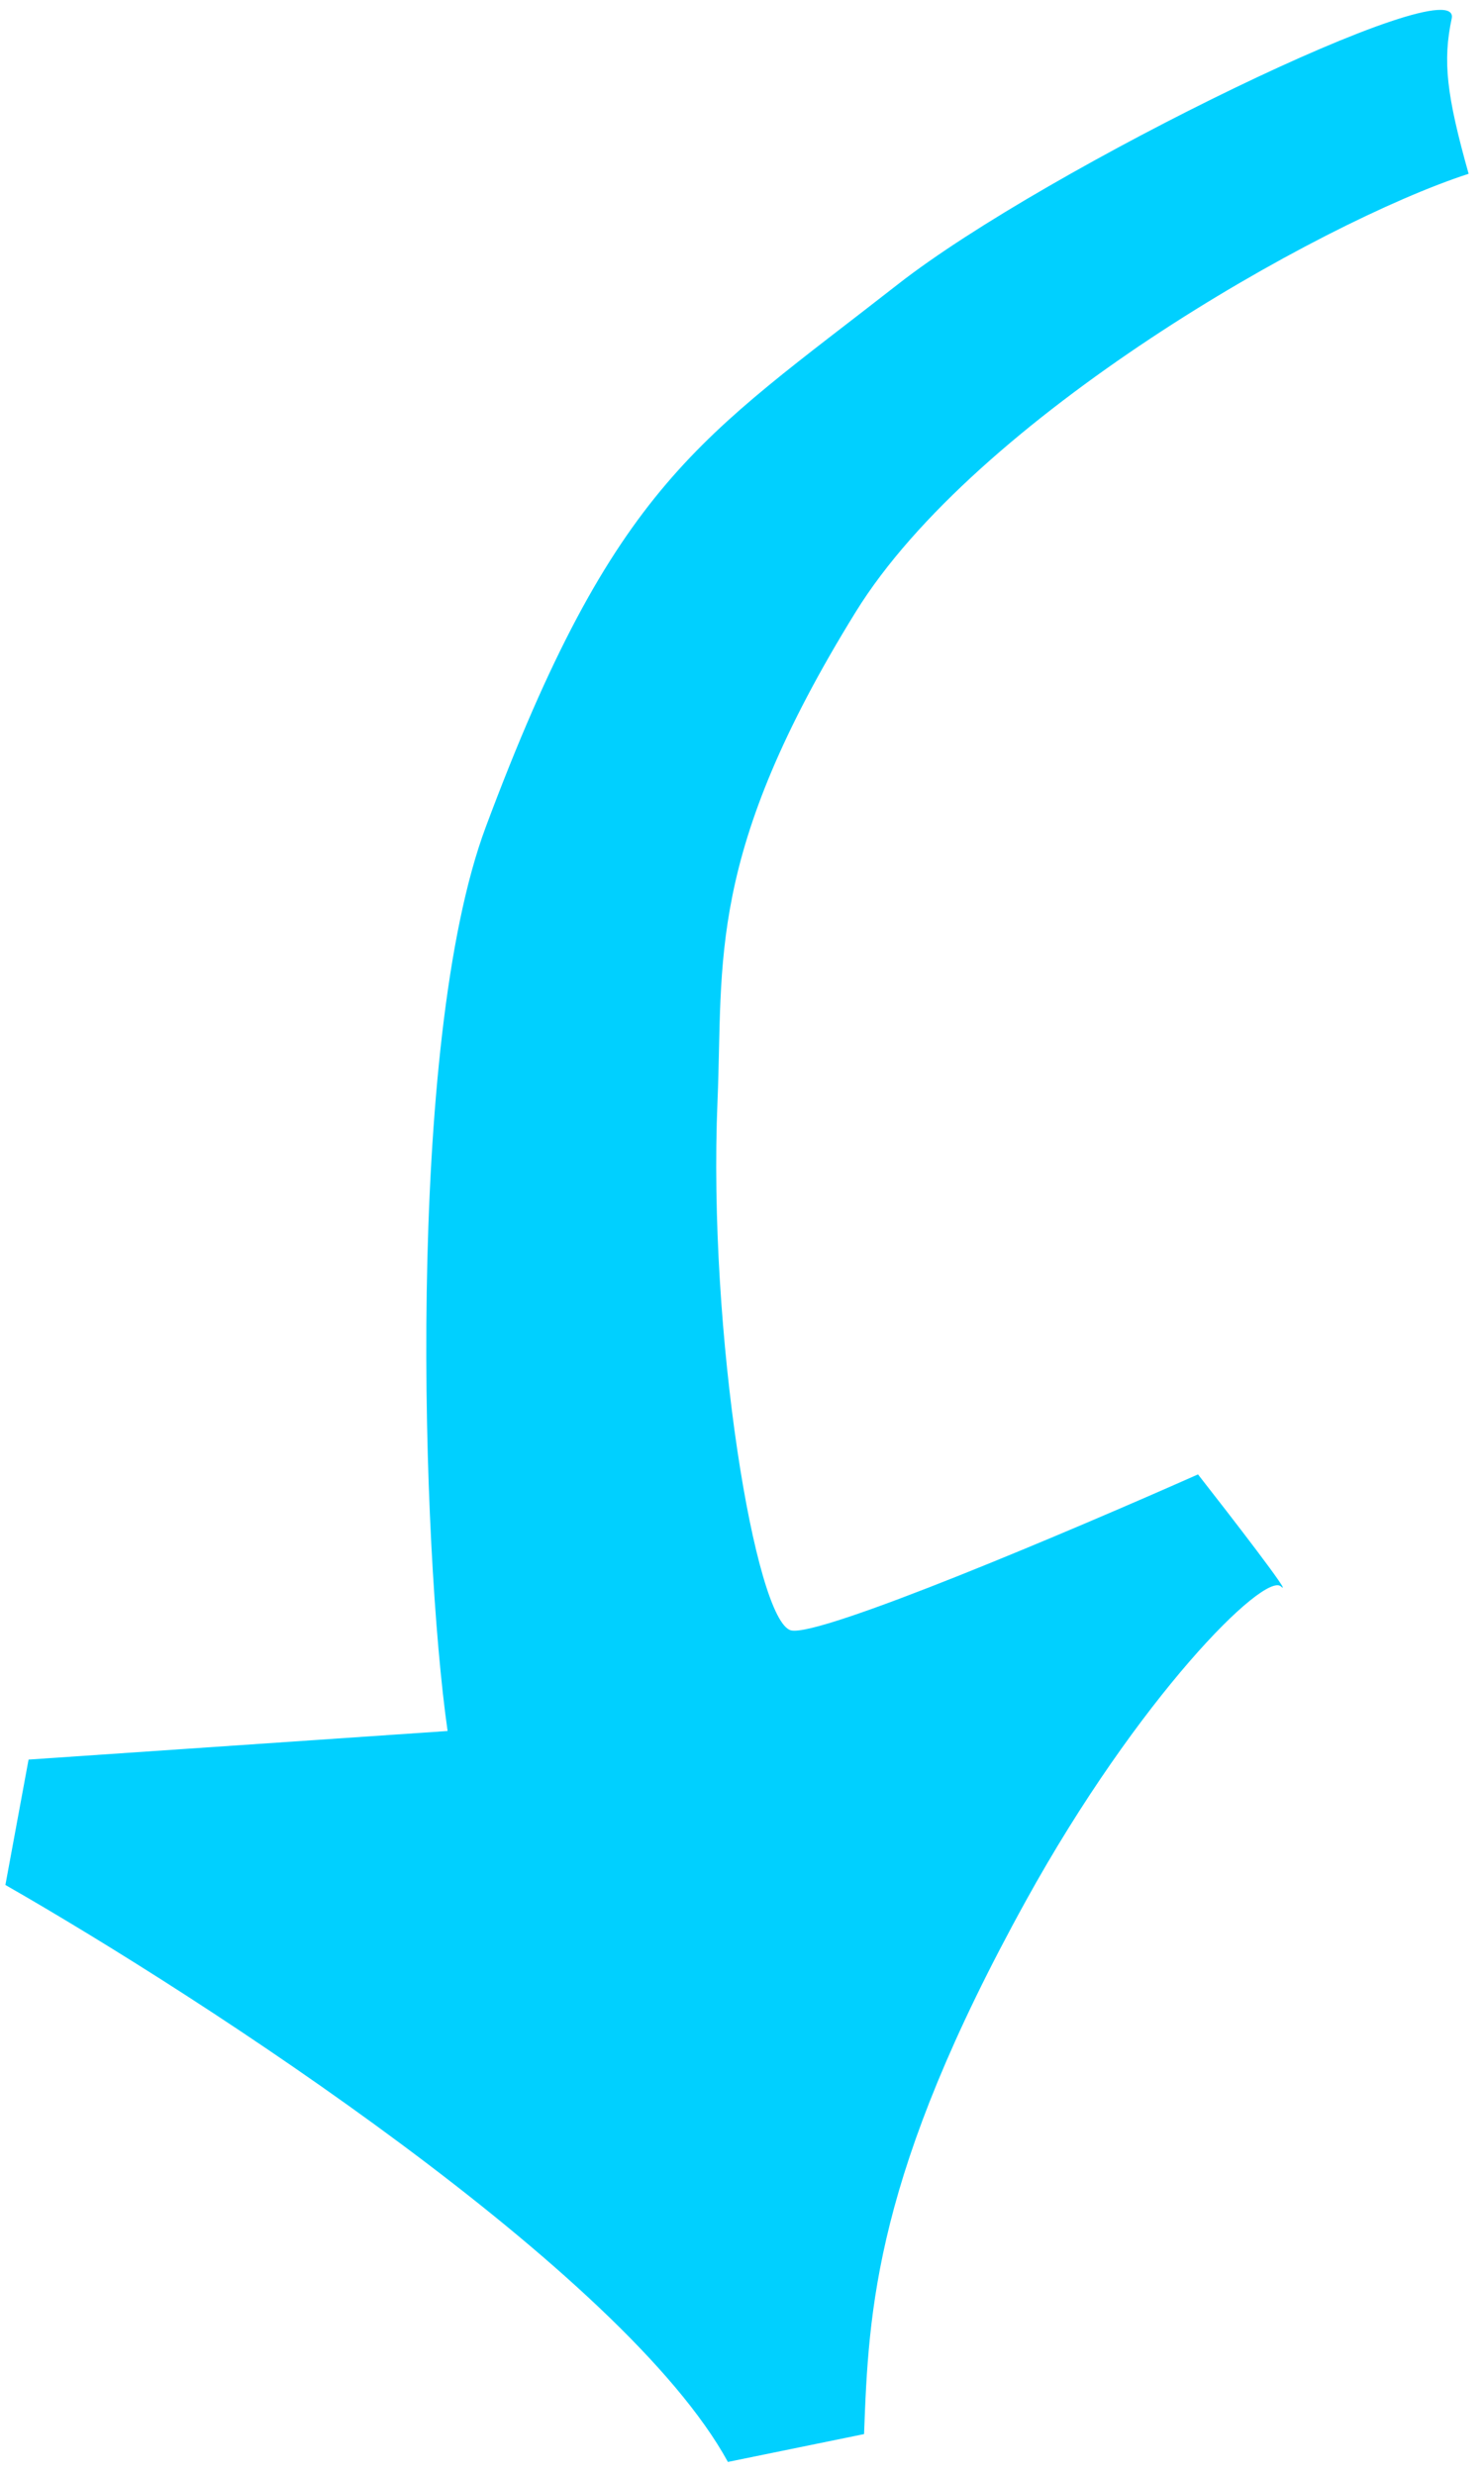 <?xml version="1.0" encoding="UTF-8"?> <svg xmlns="http://www.w3.org/2000/svg" width="36" height="60" viewBox="0 0 36 60" fill="none"><path d="M35.216 0.45C34.998 1.479 35.087 2.296 35.627 4.213C31.964 5.405 23.672 10.123 20.758 14.837C17.116 20.729 17.549 23.302 17.406 26.688C17.168 32.343 18.326 39.309 19.188 39.527C19.877 39.702 26.058 37.079 29.062 35.746C29.867 36.773 31.397 38.755 31.076 38.463C30.674 38.098 27.618 41.139 24.889 46.08C21.224 52.714 21.071 55.992 20.961 59.013L17.658 59.688C15.136 55.073 4.923 48.44 0.131 45.7L0.693 42.66L10.858 41.967C10.23 37.576 9.827 25.291 11.785 20.048C14.914 11.671 16.99 10.642 21.784 6.891C25.38 4.077 35.489 -0.836 35.216 0.45Z" fill="#00D0FF"></path></svg> 